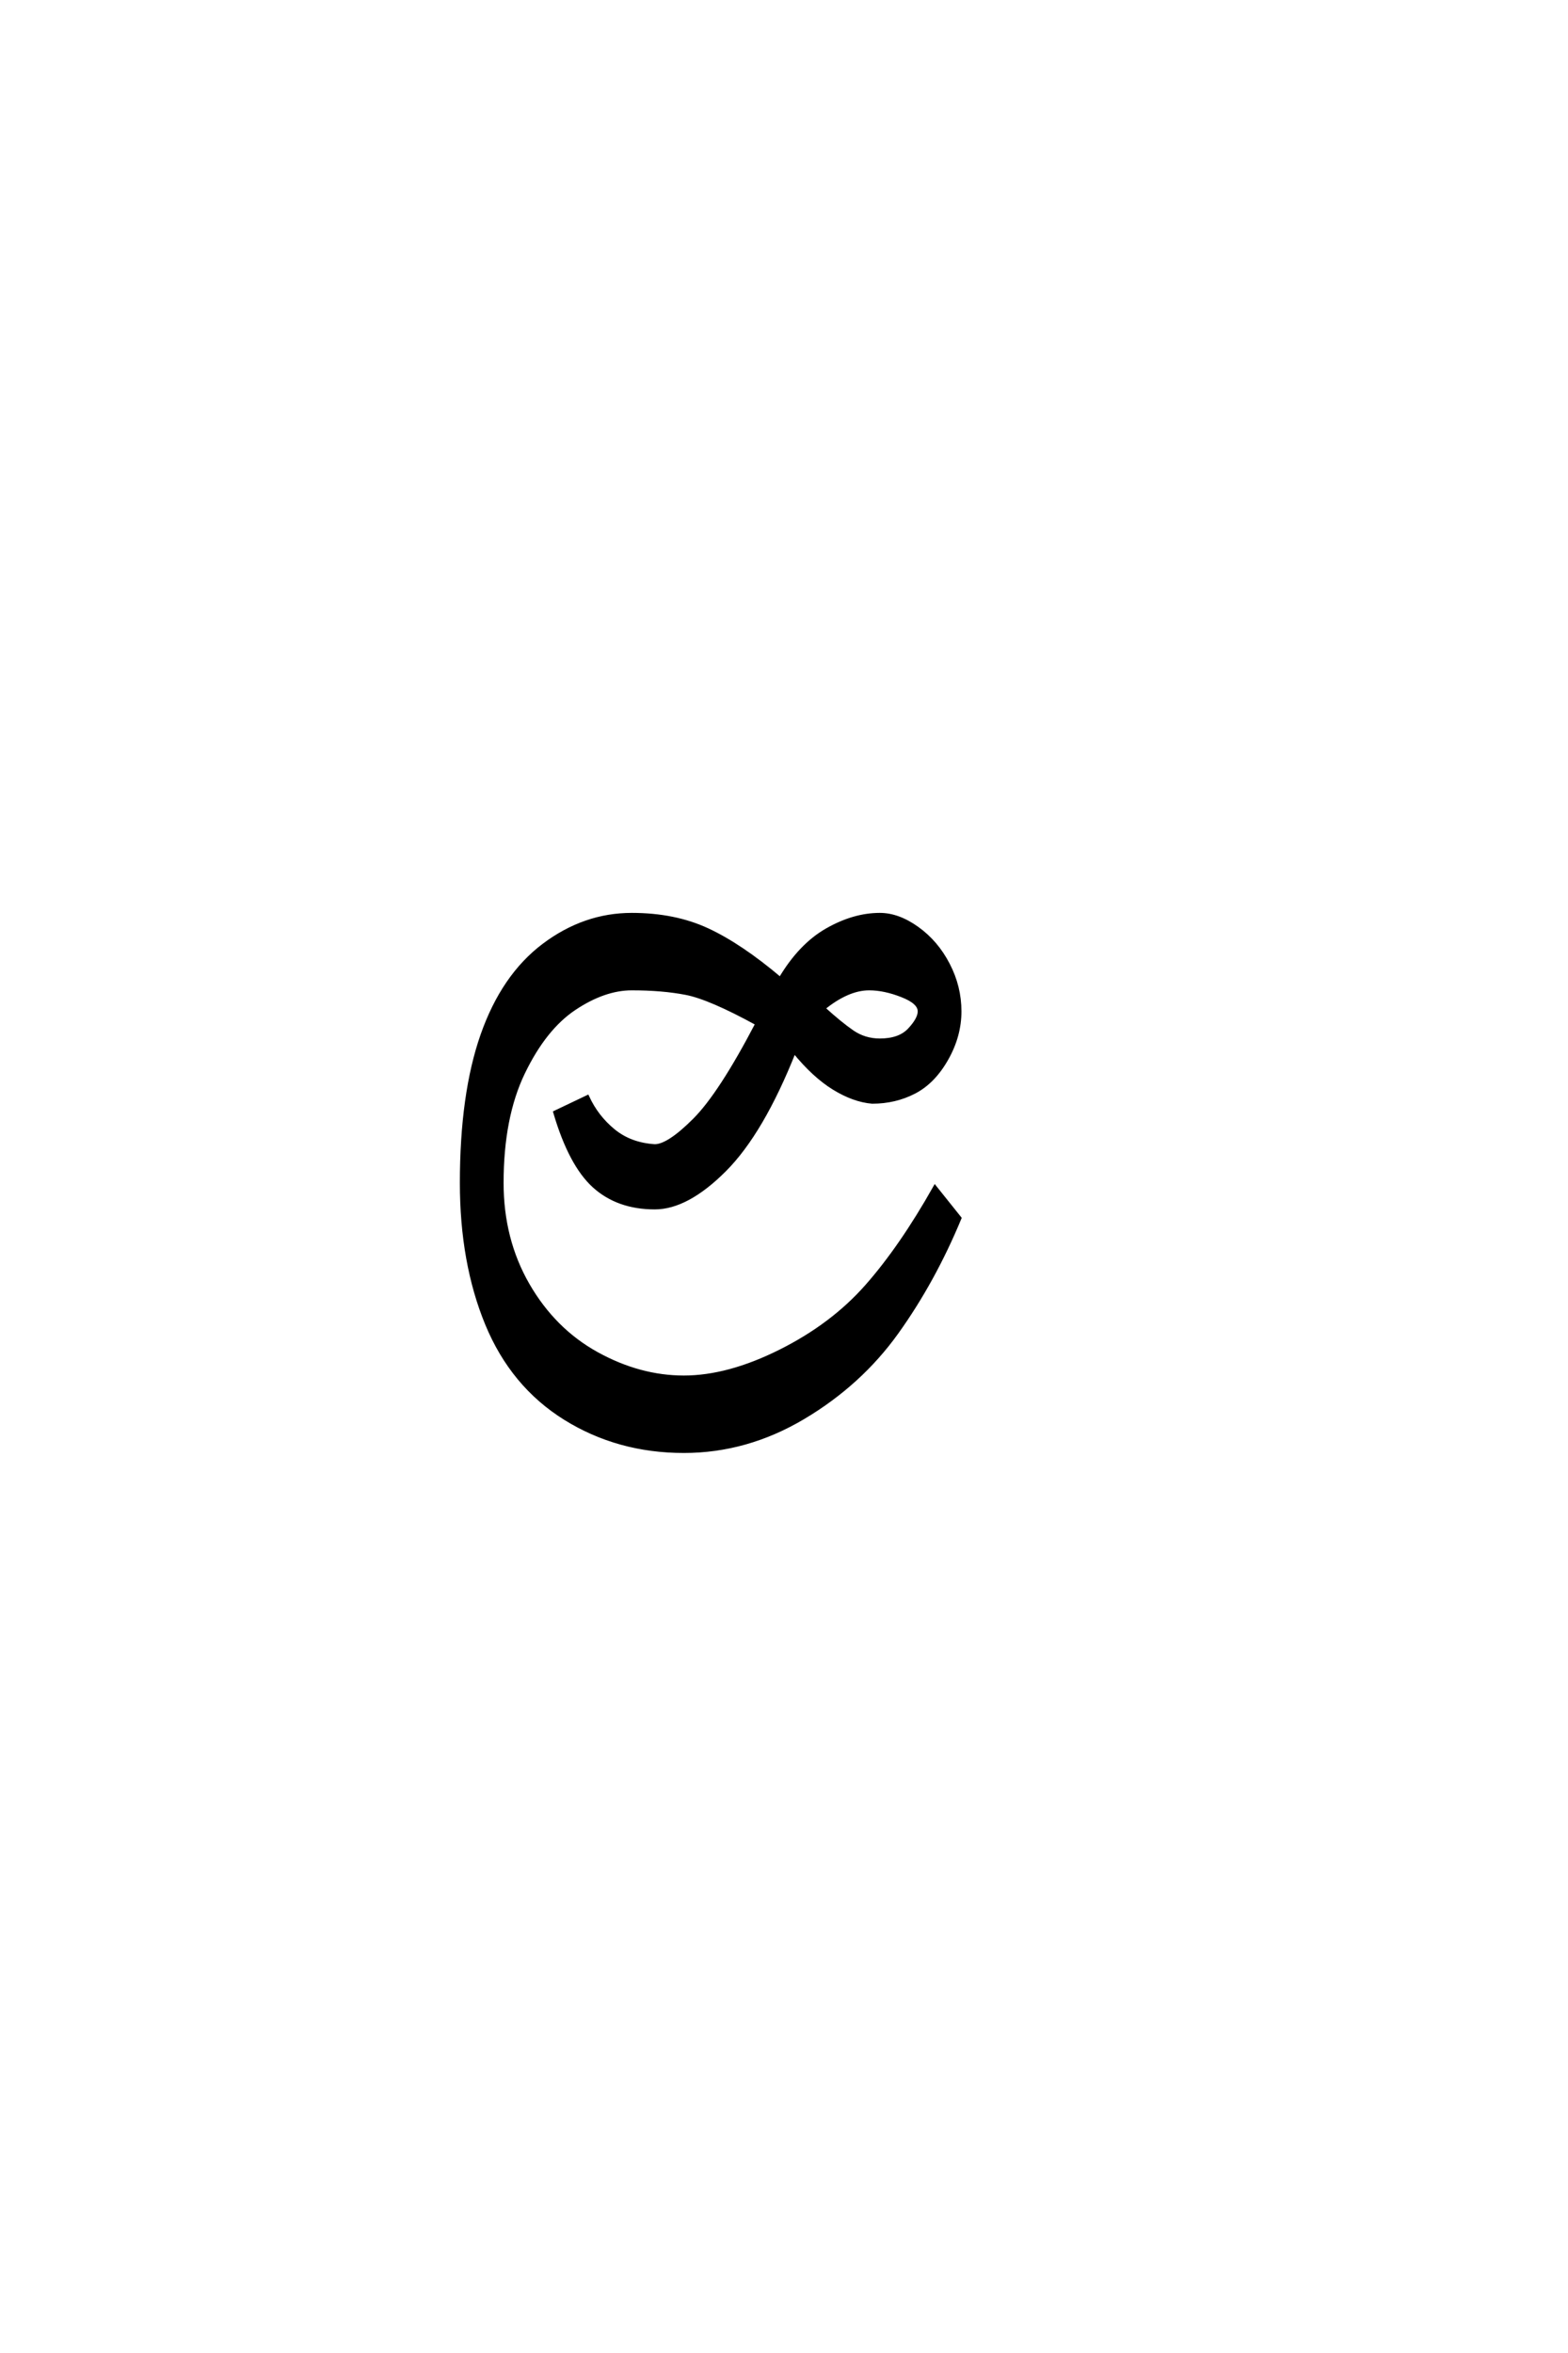 <?xml version='1.0' encoding='UTF-8'?>
<!DOCTYPE svg PUBLIC "-//W3C//DTD SVG 1.0//EN"
"http://www.w3.org/TR/2001/REC-SVG-20010904/DTD/svg10.dtd">

<svg xmlns='http://www.w3.org/2000/svg' version='1.0' width='40.0' height='60.0'>

 <g transform='scale(0.1 -0.1) translate(110.0 -370.0)'>
  <path d='M64.453 0
Q47.656 0 34.172 8.391
Q20.703 16.797 14.25 32.422
Q7.812 48.047 7.812 68.359
Q7.812 91.016 13.078 106.047
Q18.359 121.094 28.703 128.906
Q39.062 136.719 51.172 136.719
Q62.109 136.719 70.5 132.812
Q78.906 128.906 89.062 120.312
Q94.141 128.906 100.969 132.812
Q107.812 136.719 114.453 136.719
Q119.141 136.719 124.016 133.203
Q128.906 129.688 131.828 124.016
Q134.766 118.359 134.766 112.109
Q134.766 105.859 131.438 100
Q128.125 94.141 123.234 91.594
Q118.359 89.062 112.5 89.062
Q107.812 89.453 102.734 92.578
Q97.656 95.703 92.578 101.953
Q84.375 81.25 74.797 71.672
Q65.234 62.109 57.031 62.109
Q47.656 62.109 41.594 67.578
Q35.547 73.047 31.641 86.328
L39.844 90.234
Q42.188 85.156 46.484 81.641
Q50.781 78.125 57.031 77.734
Q60.547 77.734 67.188 84.375
Q73.828 91.016 83.203 108.984
Q71.094 115.625 65.031 116.797
Q58.984 117.969 51.172 117.969
Q44.141 117.969 36.516 112.891
Q28.906 107.812 23.438 96.484
Q17.969 85.156 17.969 68.359
Q17.969 53.906 24.609 42.375
Q31.25 30.859 42.188 24.797
Q53.125 18.75 64.453 18.75
Q75.781 18.75 89.062 25.391
Q102.344 32.031 111.125 41.984
Q119.922 51.953 128.516 67.188
L134.766 59.375
Q128.125 43.359 118.75 30.266
Q109.375 17.188 94.922 8.594
Q80.469 0 64.453 0
Q80.469 0 64.453 0
M114.453 104.688
Q119.531 104.688 122.062 107.422
Q124.609 110.156 124.609 112.109
Q124.609 114.453 120.109 116.203
Q115.625 117.969 111.719 117.969
Q106.25 117.969 100 112.891
Q104.297 108.984 107.422 106.828
Q110.547 104.688 114.453 104.688
' style='fill: #000000; stroke: #000000'/>
 </g>
</svg>
